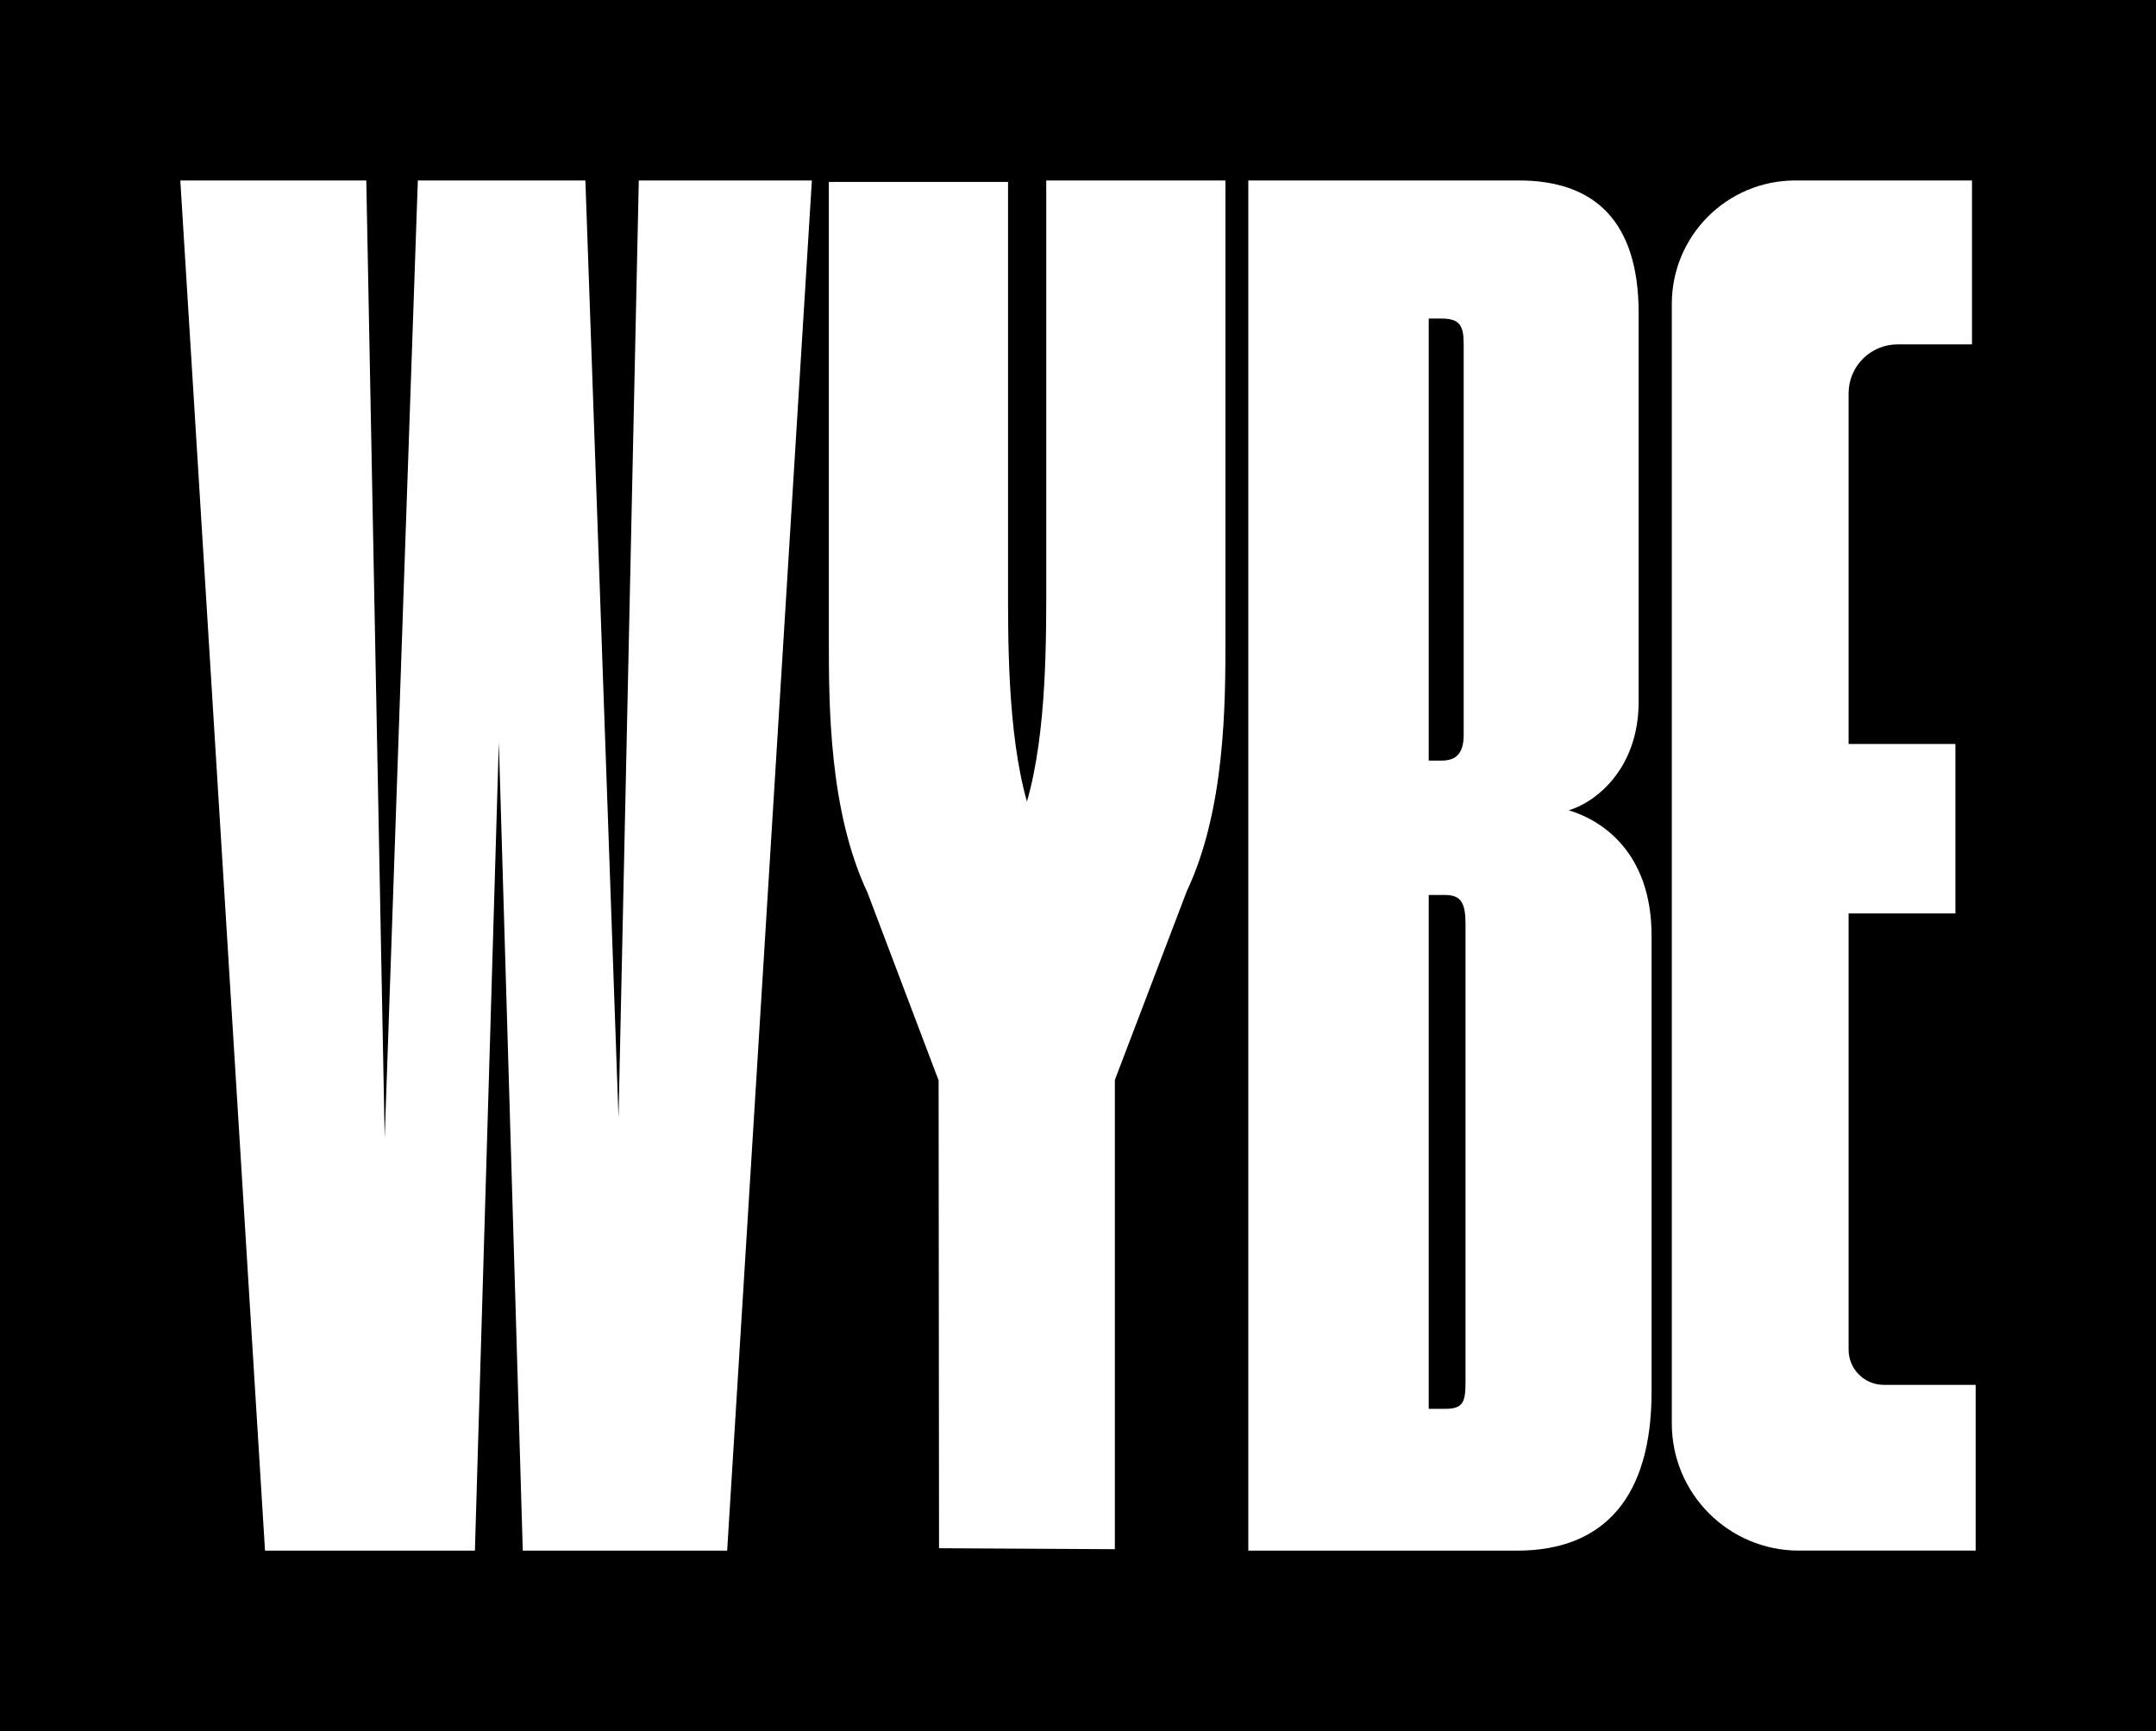 <svg xmlns="http://www.w3.org/2000/svg" id="Layer_2" data-name="Layer 2" viewBox="0 0 599.89 481.62"><defs><style>      .cls-1 {        fill: #fff;      }    </style></defs><g id="Layer_1-2" data-name="Layer 1"><g><rect width="599.89" height="481.62"></rect><g><path class="cls-1" d="m73.74,431.41L50.17,50.21h51.75l5.12,266.42,9.22-266.42h46.62l9.22,260.79,5.64-260.79h48.16l-23.57,381.2h-56.87l-6.66-224.93-6.66,224.93h-58.41Z"></path><path class="cls-1" d="m347.32,50.21h75.32c20.49,0,33.3,10.76,33.3,36.89v108.11c0,18.96-12.29,28.18-19.47,30.22,8.71,2.57,23.06,11.27,23.06,34.85v127.06c0,28.7-12.81,44.07-37.4,44.07h-74.8V50.21Zm50.21,38.43v122.97h3.58c4.1,0,6.15-2.06,6.15-7.18v-108.62c0-5.13-1.02-7.18-6.15-7.18h-3.58Zm0,160.37v142.95h4.61c5.12,0,5.63-2.05,5.63-7.69v-127.07c0-5.64-1.02-8.2-5.63-8.2h-4.61Z"></path><path class="cls-1" d="m548.69,50.21v45.6h-20.71c-7.52,0-13.62,6.1-13.62,13.62v97.56s29.72,0,29.72,0v47.14h-29.72v121.37c0,5.41,4.38,9.79,9.79,9.79h25.56s0,46.11,0,46.11h-49.19c-19.52,0-35.35-15.83-35.35-35.35V84.54c0-18.96,15.37-34.33,34.33-34.33h49.19Z"></path><path class="cls-1" d="m291.11,50.21v110.53c0,16.22.25,42.78-5.37,62.26-5.5-19.44-5.26-45.75-5.26-61.86V50.61h-49.86v127.27c0,18.11,0,47.67,10.76,70.48l19.78,52.23.12,130.15,48.92.27v-130.55l20.01-52.5c10.76-22.81,10.76-52.36,10.76-70.48V50.21h-49.86Z"></path></g></g></g></svg>